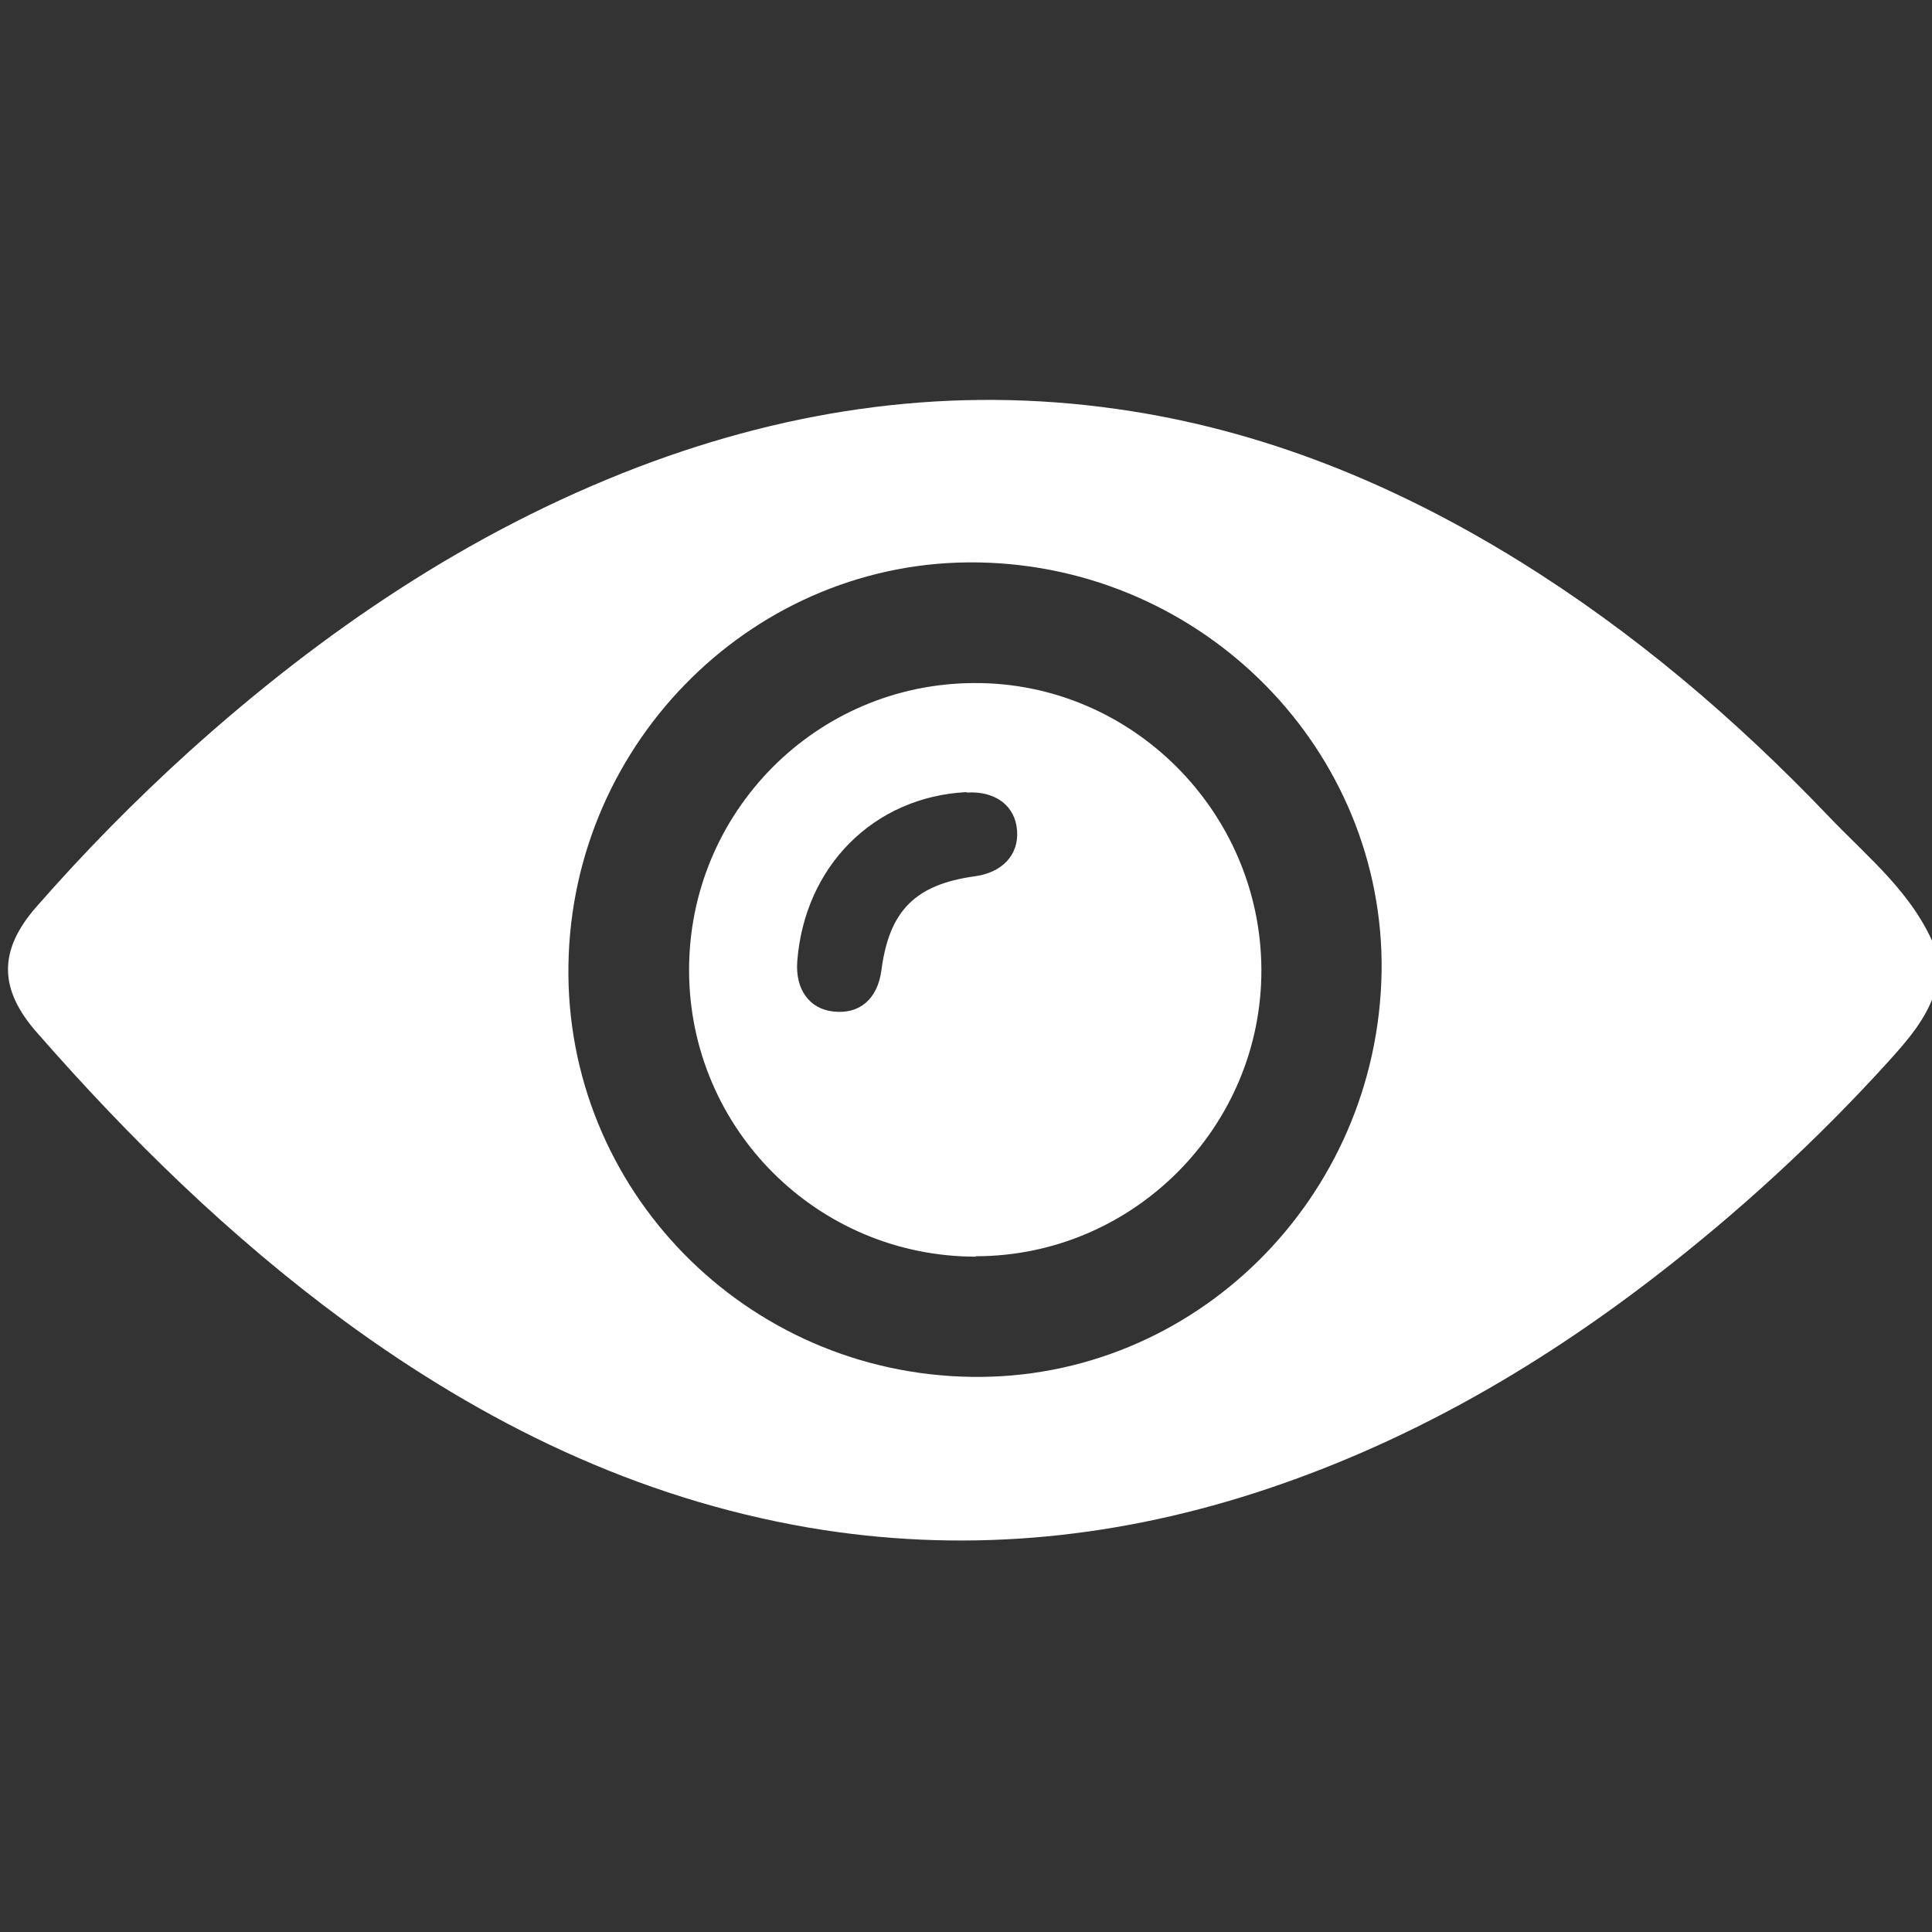 <?xml version="1.0" encoding="UTF-8"?><svg id="Layer_1" xmlns="http://www.w3.org/2000/svg" width="45" height="45" viewBox="0 0 45 45"><rect x="0" y="0" width="45" height="45" fill="#333333" stroke="none"/><defs><style>.cls-1{fill:#fff;}</style></defs><g id="xnEh5P.tif"><path class="cls-1" d="M45.09,22.15v.88c-.2.68-.65,1.19-1.11,1.7-1.67,1.84-3.49,3.51-5.45,5.02-2.83,2.18-5.9,3.93-9.32,5.03-3.4,1.09-6.86,1.4-10.38.8-4.01-.69-7.56-2.43-10.82-4.82-2.65-1.95-4.99-4.24-7.15-6.71-.89-1.01-.9-1.91-.02-2.92,1.12-1.28,2.31-2.49,3.57-3.63,3.11-2.8,6.53-5.12,10.45-6.62,3.62-1.38,7.34-1.9,11.18-1.35,3.37.48,6.46,1.75,9.35,3.54,2.66,1.65,5.03,3.67,7.19,5.93.92.97,2.02,1.83,2.52,3.15ZM32.18,22.65c.08-5.17-4.14-9.46-9.39-9.55-5.17-.09-9.47,4.14-9.55,9.38-.08,5.22,4.12,9.51,9.38,9.59,5.19.08,9.47-4.15,9.56-9.43Z"/><path class="cls-1" d="M22.73,29.27c-3.68,0-6.67-2.97-6.68-6.66-.01-3.69,2.96-6.69,6.64-6.7,3.66-.02,6.67,2.99,6.69,6.66.02,3.67-2.98,6.69-6.65,6.69ZM22.51,18.45c-2.16.11-3.77,1.73-3.94,3.94-.05.65.28,1.11.84,1.17.61.07,1.03-.29,1.12-.96.18-1.39.79-2,2.18-2.19.64-.09,1.02-.5.98-1.06-.04-.58-.5-.93-1.17-.89Z"/></g></svg>
